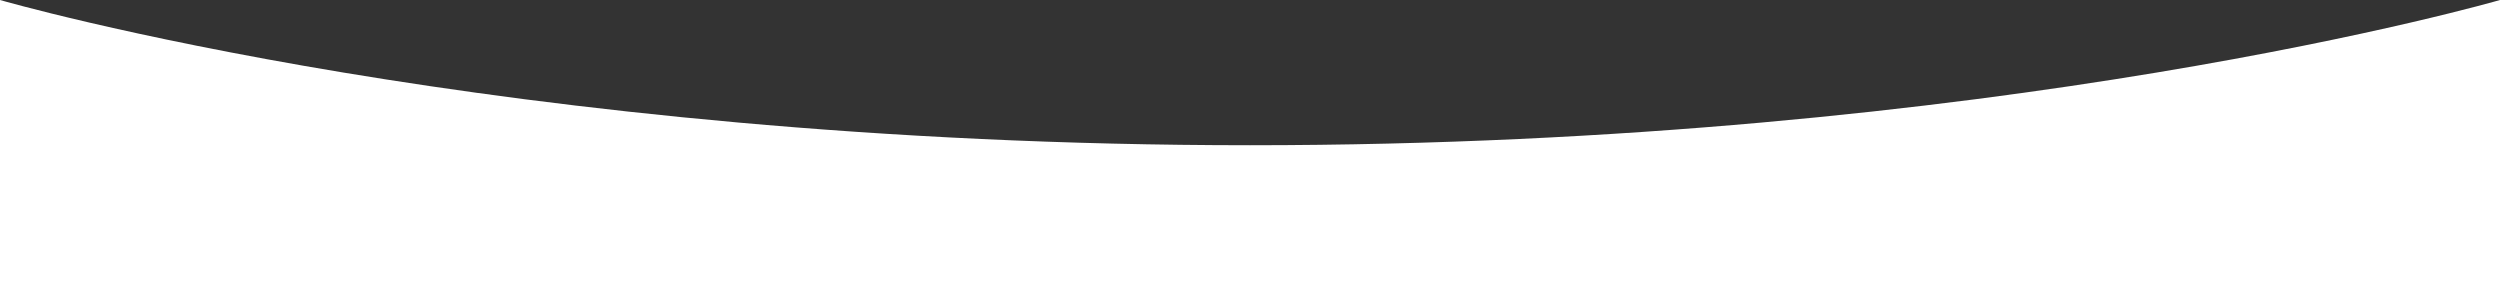<svg xmlns:xlink="http://www.w3.org/1999/xlink" class="nectar-shape-divider" aria-hidden="true" fill="#ffffff" xmlns="http://www.w3.org/2000/svg" viewBox="0 0 1000 100" preserveAspectRatio="none" width="1291"  height="150" ><rect x="0" y="0" width="1000" height="100" fill="#333333" stroke="none"/> <path d="M 0 0 c 0 0 200 50 500 50 s 500 -50 500 -50 v 101 h -1000 v -100 z" fill="#FFFFFF"></path> </svg>